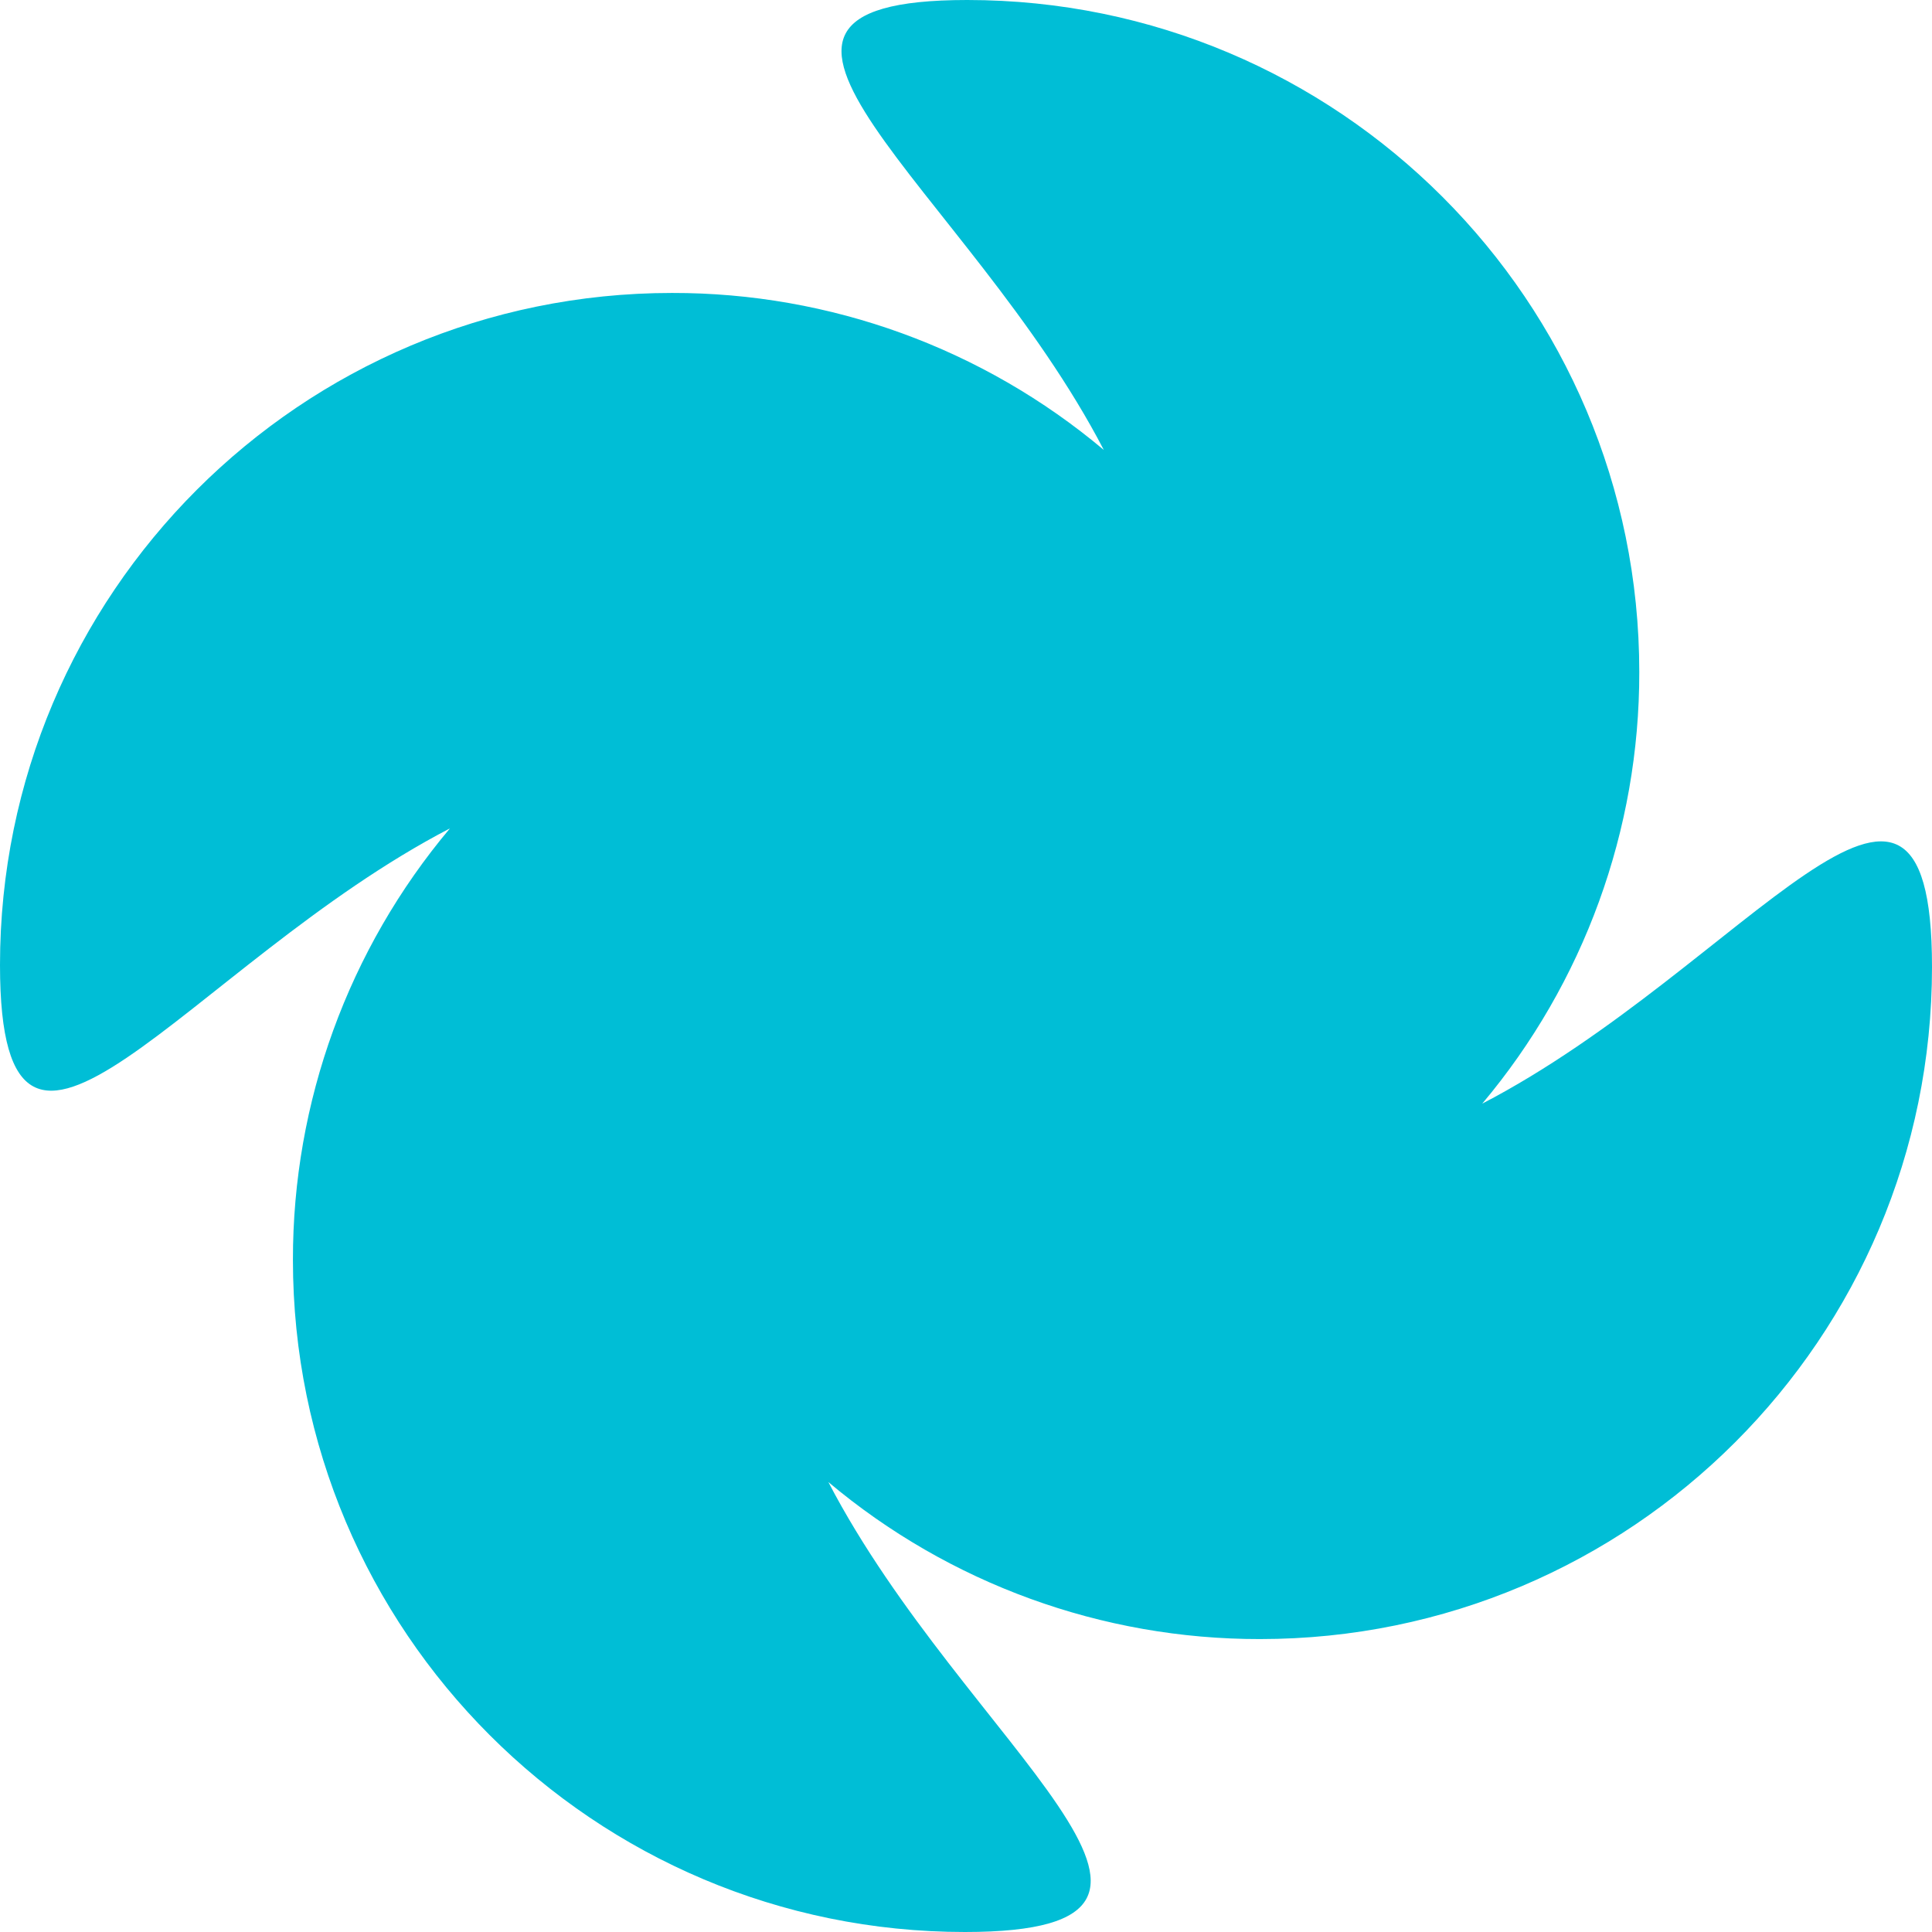 <?xml version="1.0" encoding="UTF-8"?> <svg xmlns="http://www.w3.org/2000/svg" width="131" height="131" viewBox="0 0 131 131" fill="none"> <path d="M100.505 74.832C107.395 66.638 111.167 56.272 111.152 45.566C111.152 20.401 90.751 0 65.583 0C45.695 0 65.61 12.742 74.845 30.509C66.648 23.616 56.277 19.845 45.567 19.864C20.401 19.864 0 40.264 0 65.43C0 85.318 12.742 65.405 30.509 56.168C23.619 64.362 19.848 74.728 19.862 85.434C19.862 110.599 40.263 131 65.429 131C85.318 131 65.404 118.258 56.167 100.491C64.36 107.381 74.726 111.152 85.431 111.138C110.599 111.138 131 90.738 131 65.572C131.014 45.688 118.272 65.603 100.505 74.832Z" fill="#00BED6"></path> </svg> 
